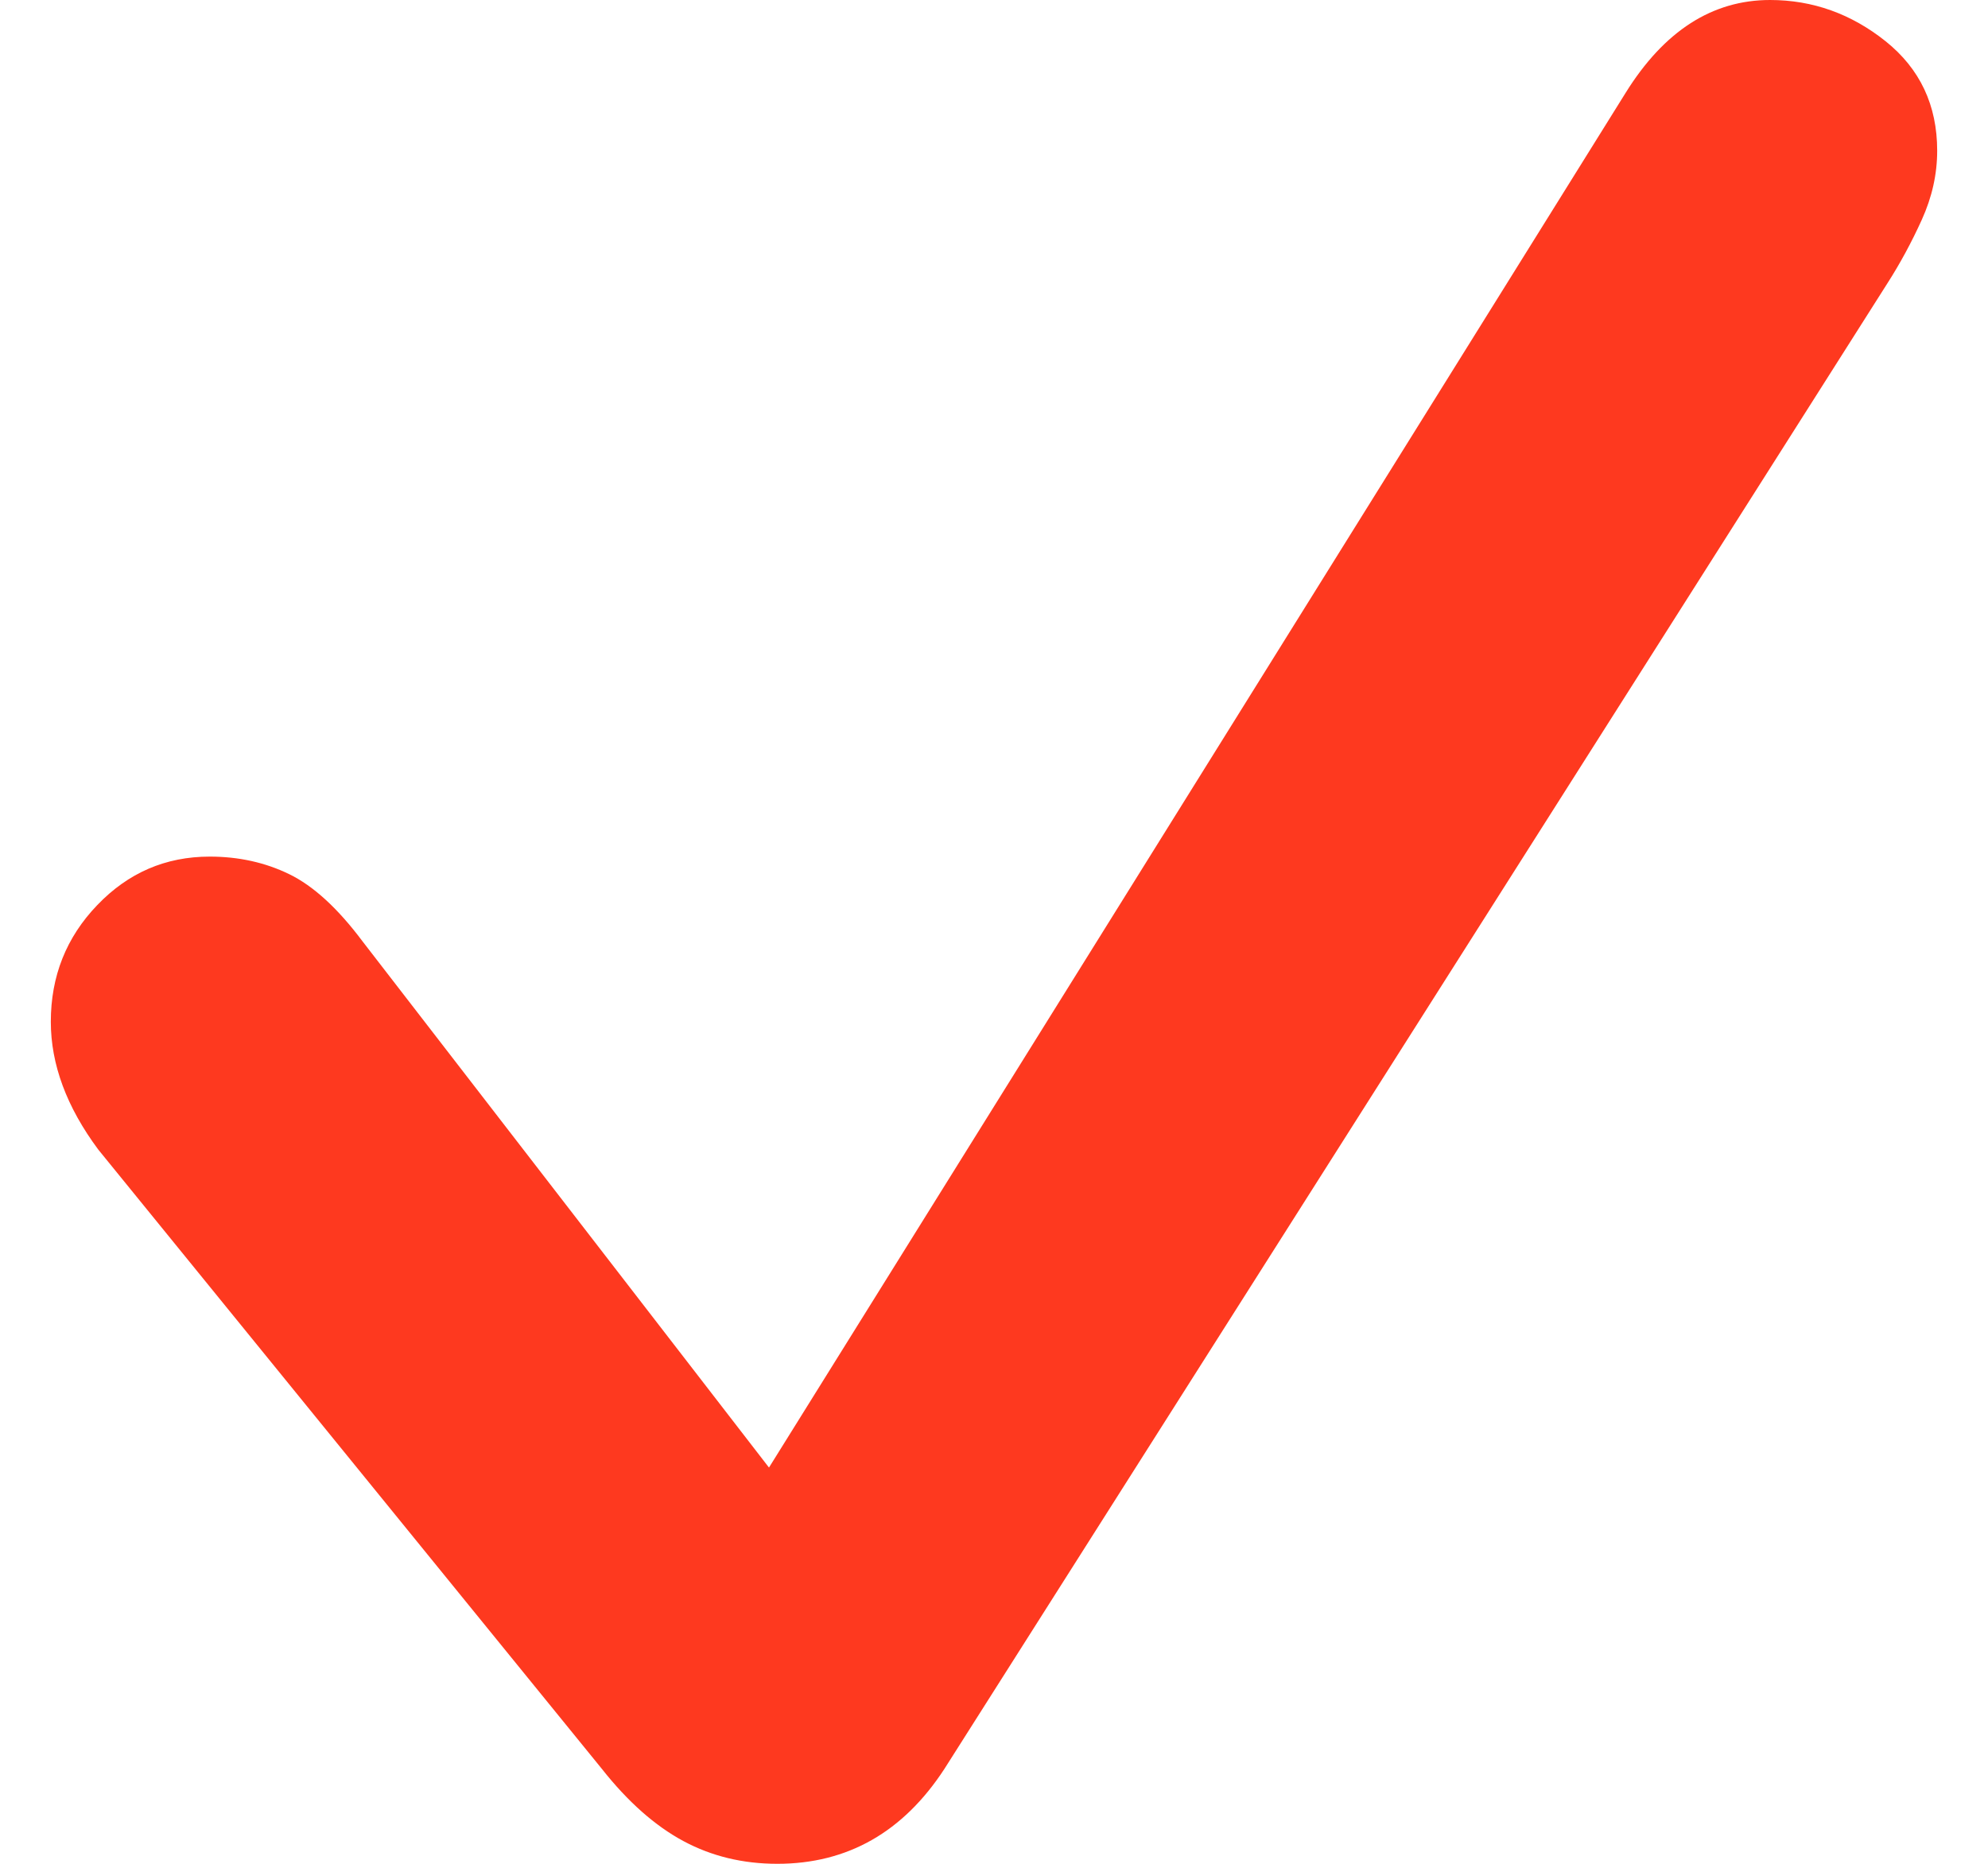 <svg width="16" height="15" viewBox="0 0 16 15" fill="none" xmlns="http://www.w3.org/2000/svg">
<path d="M6.256 15C6.821 15 7.269 14.745 7.601 14.236L15.193 2.276C15.292 2.121 15.384 1.952 15.467 1.769C15.55 1.586 15.591 1.401 15.591 1.213C15.591 0.847 15.453 0.554 15.176 0.332C14.899 0.111 14.589 0 14.246 0C13.781 0 13.393 0.249 13.083 0.748L6.189 11.811L2.917 7.575C2.718 7.309 2.521 7.129 2.327 7.035C2.134 6.941 1.92 6.894 1.688 6.894C1.333 6.894 1.032 7.024 0.783 7.284C0.533 7.544 0.409 7.857 0.409 8.223C0.409 8.566 0.536 8.909 0.791 9.252L4.844 14.236C5.054 14.502 5.273 14.695 5.5 14.817C5.727 14.939 5.979 15 6.256 15Z" fill="#FE391F"/>
</svg>
